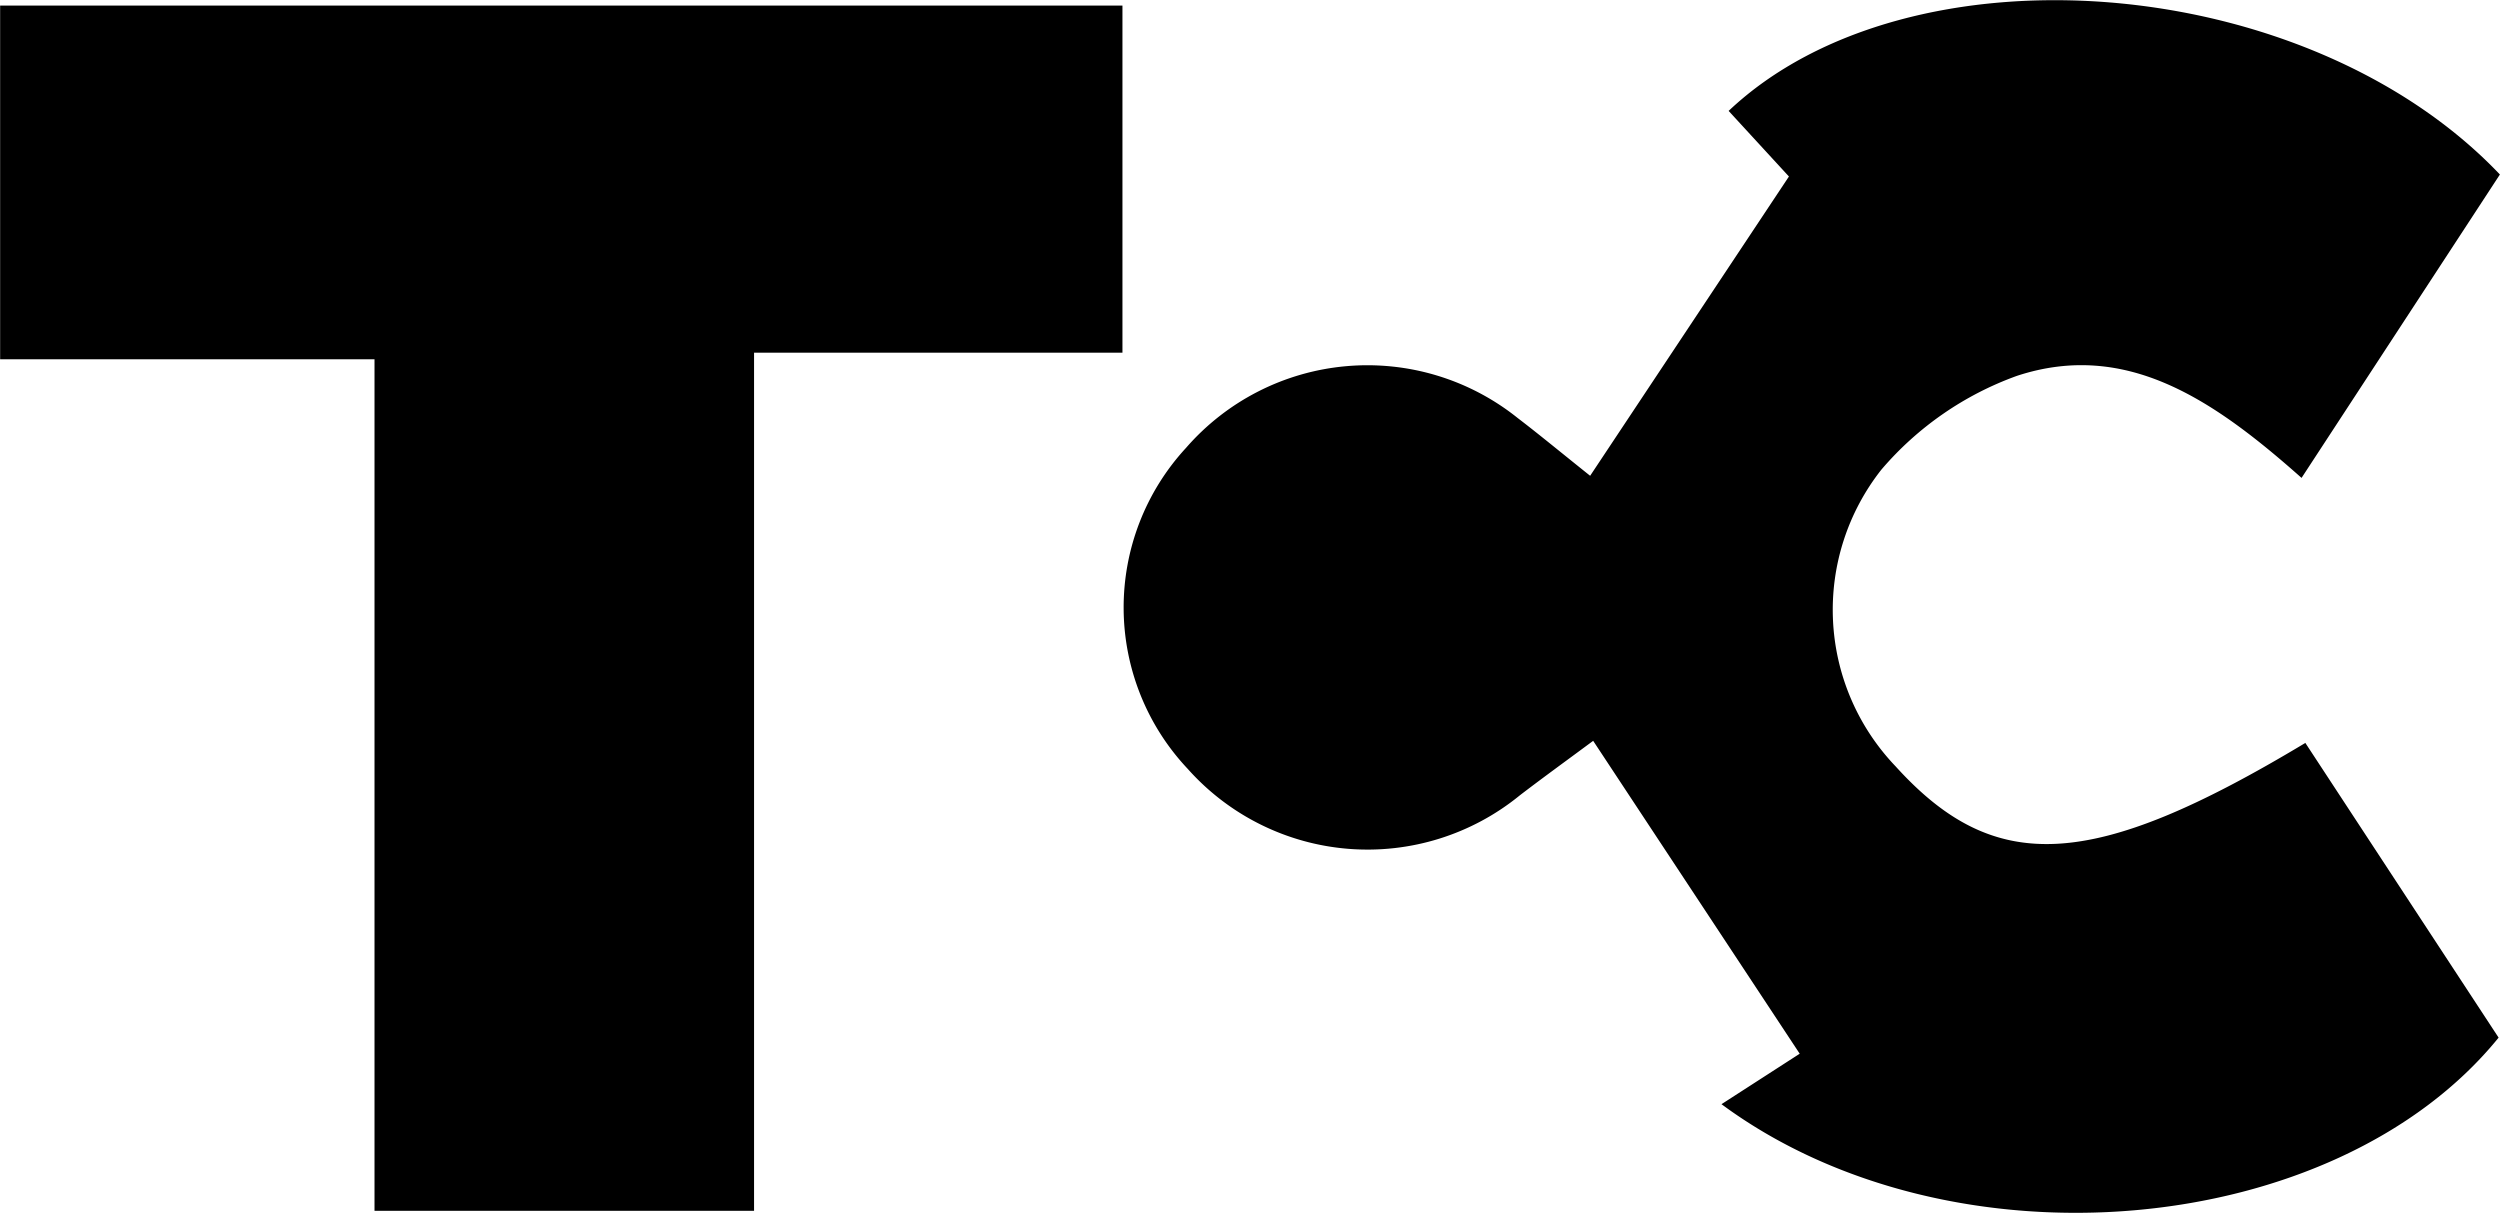 <svg xmlns="http://www.w3.org/2000/svg" width="73.509" height="35.662" viewBox="0 0 73.509 35.662">
  <g id="Group_147684" data-name="Group 147684" transform="translate(-610.858 -1942.651)">
    <path id="Path_106216" data-name="Path 106216" d="M219.293,147.662l5.685,8.669c-4.818,5.934-16.094,6.949-22.85,1.957l2.3-1.484-6.073-9.2c-.835.618-1.5,1.1-2.153,1.6a7.078,7.078,0,0,1-9.768-.775,6.918,6.918,0,0,1-.052-9.437,7.068,7.068,0,0,1,9.758-.876c.618.472,1.218.969,2.126,1.695l5.845-8.8-1.773-1.929c5.3-5.009,16.977-4.123,22.678,1.87l-5.832,8.921c-2.56-2.272-5.138-4.063-8.37-3a9.458,9.458,0,0,0-3.983,2.755,6.656,6.656,0,0,0,.416,8.726c2.906,3.207,5.759,3.093,12.043-.685" transform="translate(459.348 1816.83)" fill="#000"/>
    <path id="Path_106217" data-name="Path 106217" d="M69.268,161.929H58.108V136.891H47.1v-10.4H80.1v10.206H69.268Z" transform="translate(563.762 1816.324)" fill="#000"/>
  </g>
</svg>
